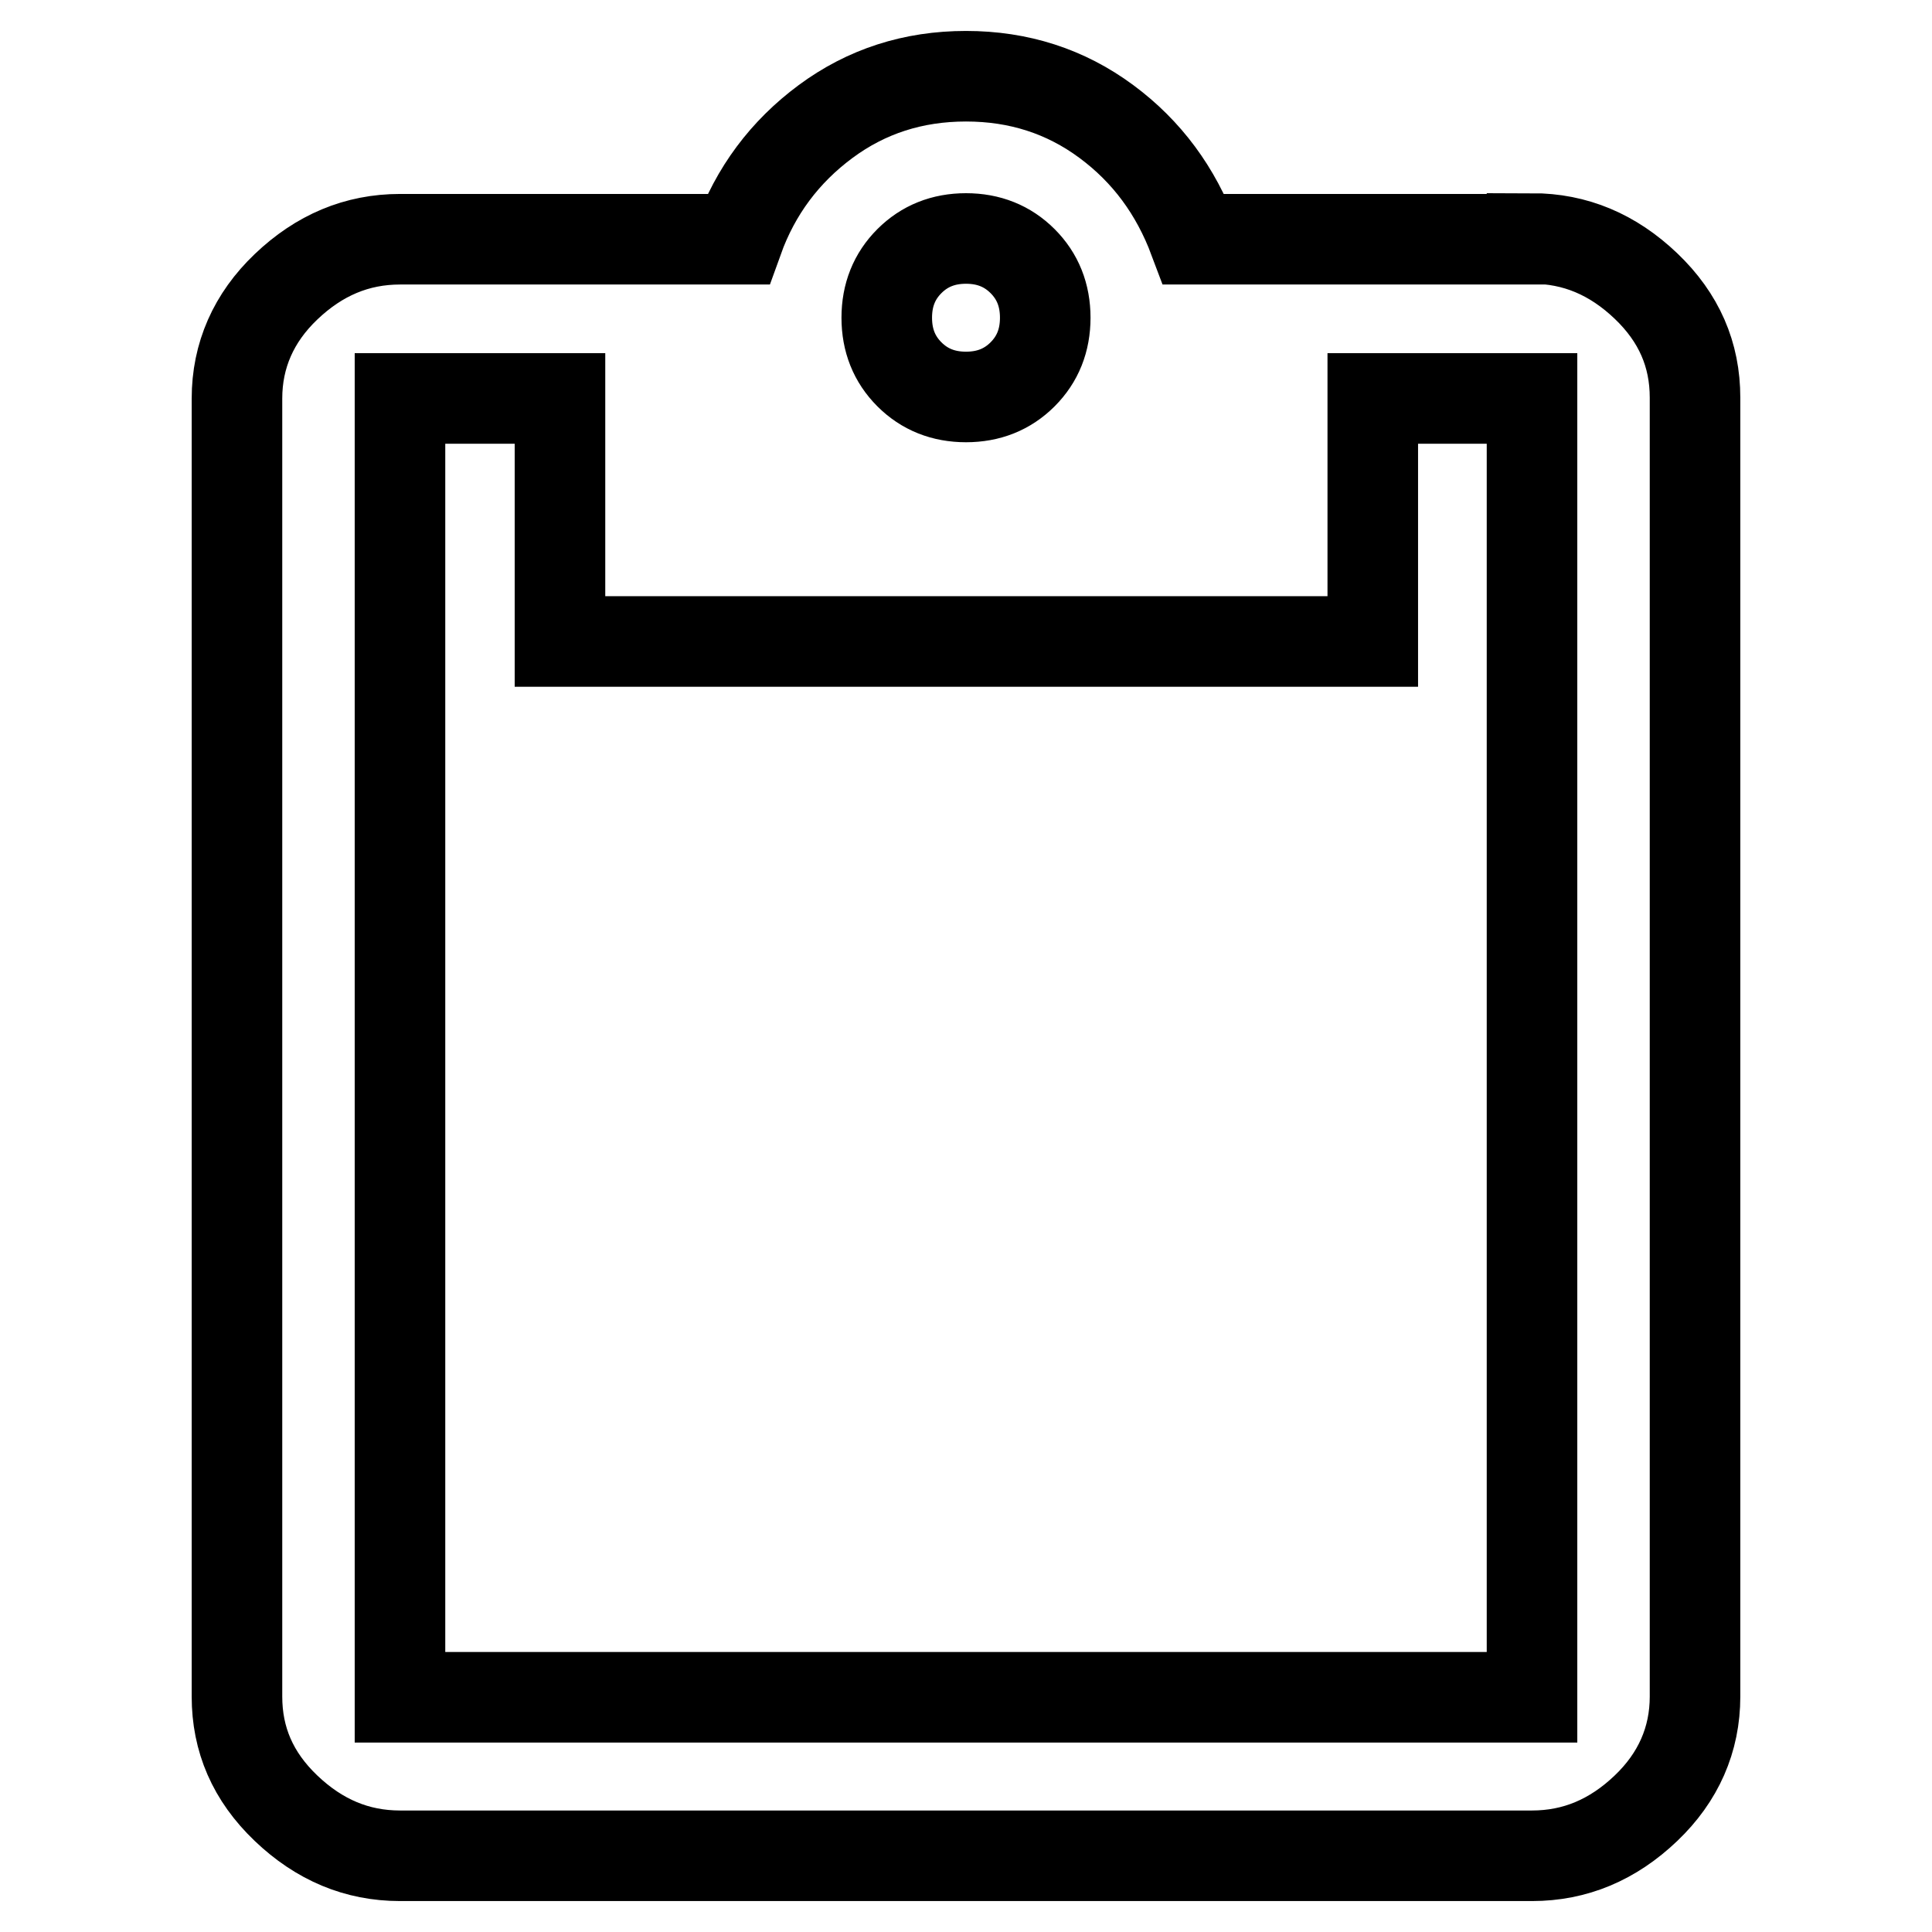 <?xml version="1.0" encoding="utf-8"?>
<!-- Svg Vector Icons : http://www.onlinewebfonts.com/icon -->
<!DOCTYPE svg PUBLIC "-//W3C//DTD SVG 1.1//EN" "http://www.w3.org/Graphics/SVG/1.1/DTD/svg11.dtd">
<svg version="1.1" xmlns="http://www.w3.org/2000/svg" xmlns:xlink="http://www.w3.org/1999/xlink" x="0px" y="0px" viewBox="0 0 256 256" enable-background="new 0 0 256 256" xml:space="preserve">
<g> <path stroke-width="12" fill-opacity="0" stroke="#000000"  d="M203,224.9V52.8h-21.1V85H74.2V52.8H53v172.1H203z M128,31.6c-3,0-5.5,1-7.5,3c-2,2-3,4.5-3,7.5 s1,5.5,3,7.5c2,2,4.5,3,7.5,3s5.5-1,7.5-3c2-2,3-4.5,3-7.5s-1-5.5-3-7.5C133.5,32.6,131,31.6,128,31.6z M203,31.6 c5.7,0,10.7,2.1,15.1,6.3c4.4,4.2,6.5,9.1,6.5,14.8v172.1c0,5.7-2.2,10.7-6.5,14.8c-4.4,4.2-9.4,6.3-15.1,6.3H53 c-5.7,0-10.7-2.1-15.1-6.3c-4.4-4.2-6.5-9.1-6.5-14.8V52.8c0-5.7,2.2-10.7,6.5-14.8c4.4-4.2,9.4-6.3,15.1-6.3h44.8 c2.3-6.4,6.2-11.6,11.6-15.6s11.6-6,18.6-6s13.2,2,18.6,6s9.2,9.2,11.6,15.6H203L203,31.6z"/></g>
</svg>
